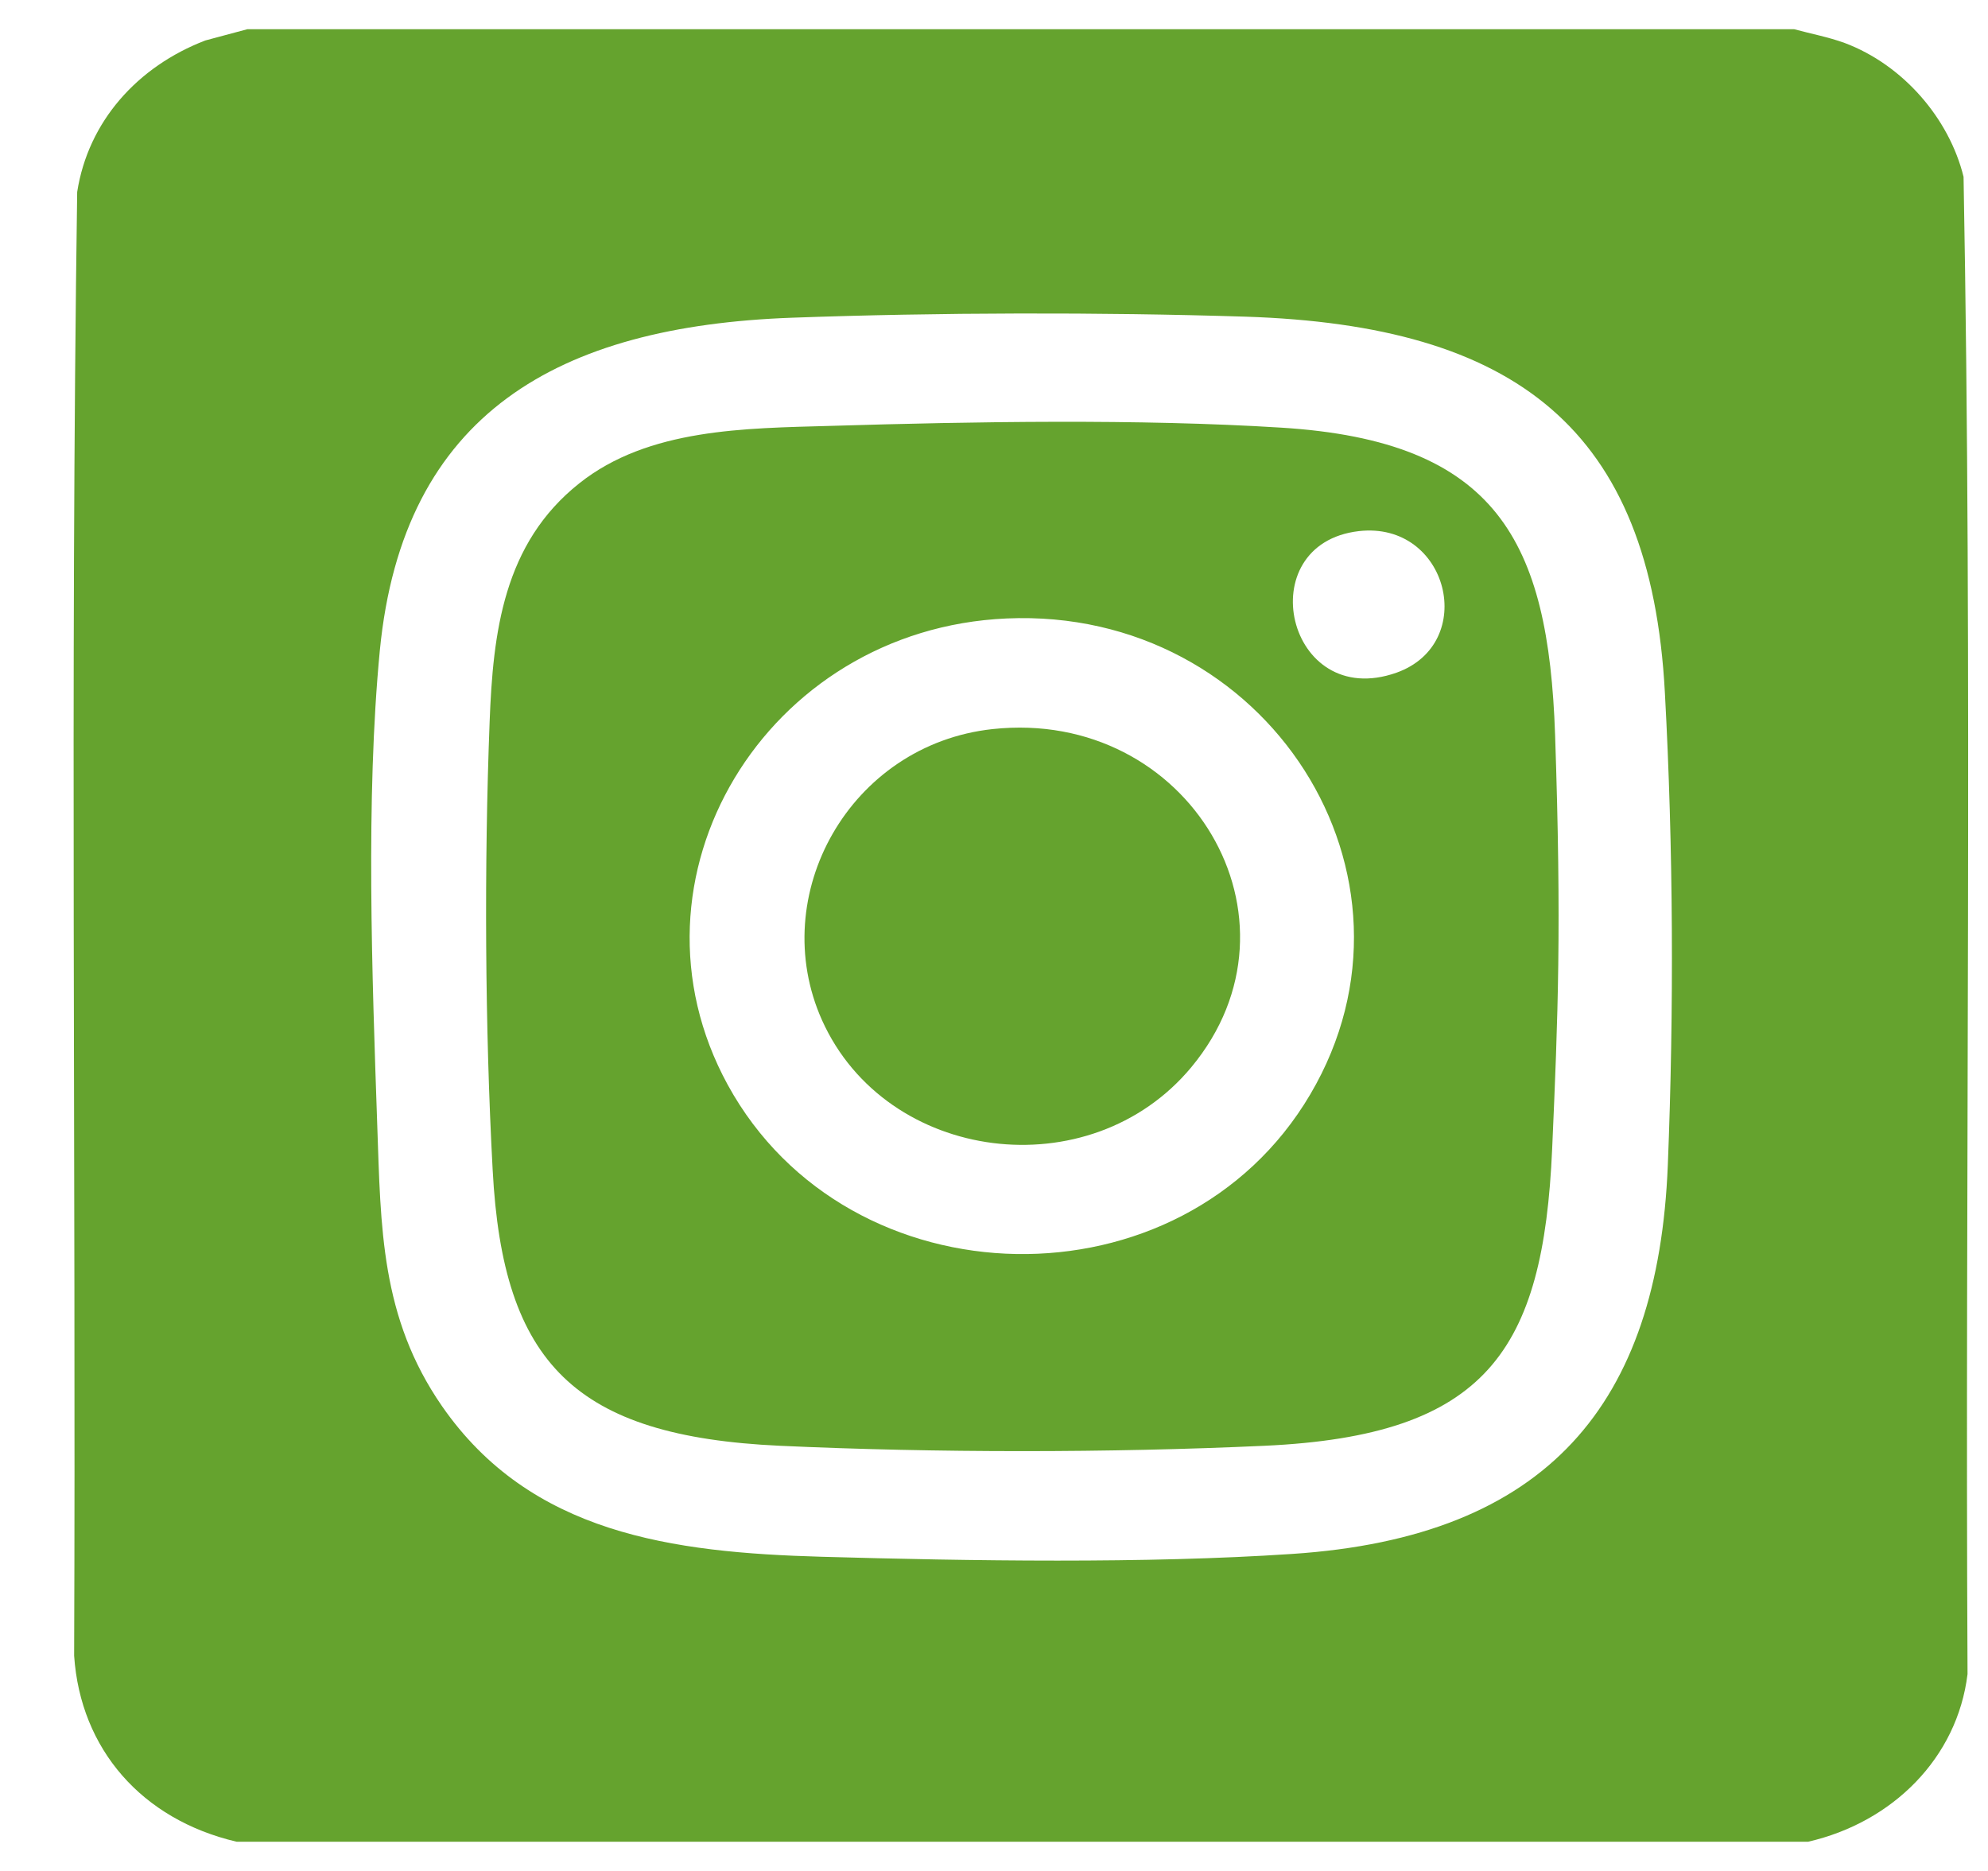 <svg xmlns="http://www.w3.org/2000/svg" width="17.0" height="16.0" viewBox="0.0 0.0 17.0 16.0" fill="none">
<path d="M15.343 0.25C15.487 0.289 15.632 0.316 15.773 0.367C16.273 0.554 16.668 1.012 16.791 1.512C16.869 5.774 16.803 10.048 16.825 14.316C16.738 15.033 16.185 15.584 15.462 15.75H2.023C1.212 15.56 0.688 14.958 0.634 14.16C0.65 9.988 0.6 5.81 0.66 1.642C0.754 1.039 1.175 0.569 1.756 0.346L2.114 0.25H15.339H15.343ZM6.773 2.717C4.778 2.789 3.446 3.53 3.248 5.563C3.126 6.831 3.182 8.343 3.226 9.623C3.257 10.497 3.254 11.265 3.779 12.024C4.536 13.117 5.749 13.277 7.024 13.313C8.29 13.349 9.798 13.373 11.048 13.289C13.235 13.145 14.18 12.006 14.262 9.964C14.315 8.642 14.309 7.244 14.237 5.925C14.117 3.66 12.955 2.783 10.649 2.708C9.408 2.669 8.014 2.672 6.773 2.717Z" fill="#65A32E" />
<path d="M7.103 3.642C8.328 3.605 9.742 3.581 10.954 3.657C12.804 3.771 13.241 4.63 13.298 6.283C13.354 7.937 13.323 8.684 13.273 9.825C13.197 11.554 12.71 12.277 10.813 12.364C9.487 12.425 7.995 12.425 6.669 12.364C4.916 12.283 4.3 11.66 4.213 10.006C4.147 8.789 4.14 7.392 4.187 6.172C4.216 5.41 4.304 4.648 4.954 4.133C5.545 3.663 6.371 3.663 7.103 3.642ZM11.62 4.542C10.681 4.651 11.001 6.084 11.941 5.753C12.644 5.503 12.387 4.455 11.62 4.542ZM8.607 5.289C6.547 5.38 5.259 7.512 6.223 9.277C7.257 11.166 10.109 11.22 11.205 9.358C12.305 7.491 10.835 5.19 8.607 5.289Z" fill="#65A32E" />
<path d="M8.488 6.235C10.165 6.054 11.239 7.861 10.187 9.127C9.32 10.169 7.58 9.946 7.03 8.726C6.549 7.654 7.269 6.367 8.488 6.235Z" fill="#65A32E" />
</svg>